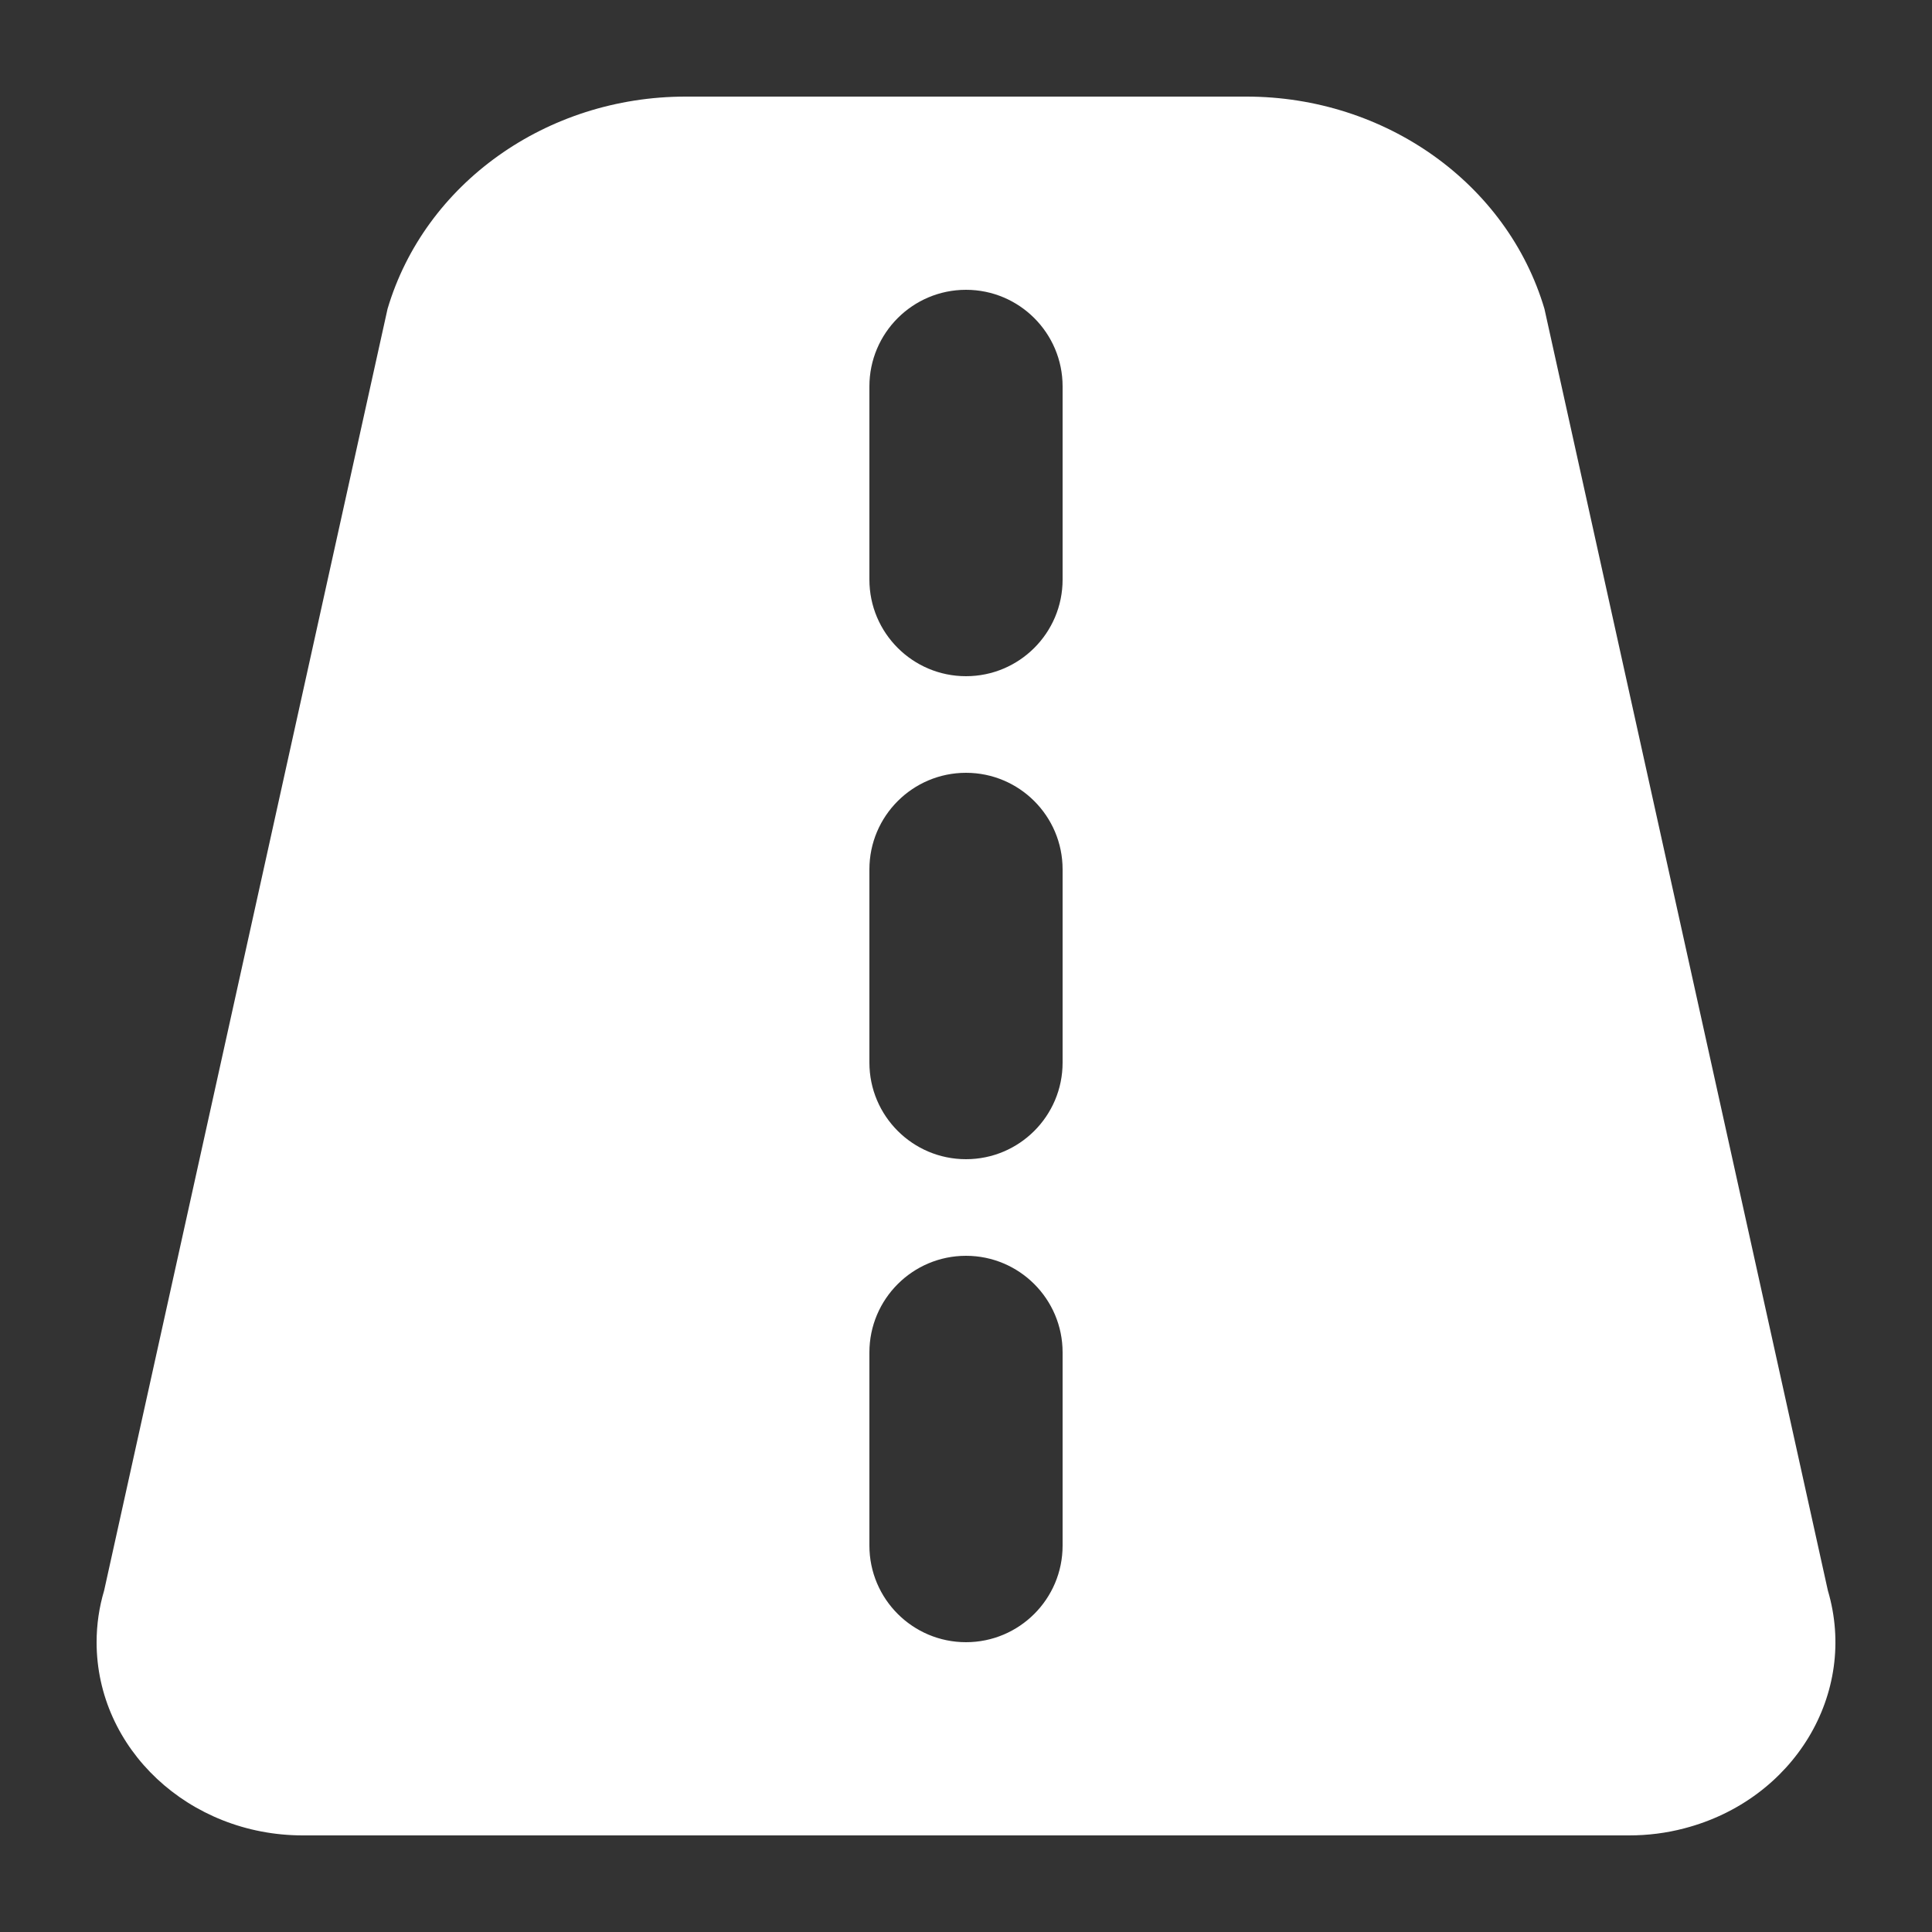 <svg width="20" height="20" viewBox="0 0 20 20" fill="none" xmlns="http://www.w3.org/2000/svg">
<rect x="0" y="0" width="20" height="20" fill="#333333" stroke="none"/>
<path fill-rule="evenodd" clip-rule="evenodd" d="M12.903 1C14.341 1 15.603 1.899 15.988 3.197L18.922 16.465C19.237 17.529 18.572 18.631 17.436 18.927C17.25 18.976 17.058 19 16.865 19H3.135C1.956 19 1 18.105 1 17C1 16.819 1.026 16.639 1.078 16.465L4.012 3.197C4.397 1.899 5.658 1 7.097 1H12.903ZM10 13C9.448 13 9 13.448 9 14V16C9 16.552 9.448 17 10 17C10.552 17 11 16.552 11 16V14C11 13.448 10.552 13 10 13ZM10 8C9.448 8 9 8.448 9 9V11C9 11.552 9.448 12 10 12C10.552 12 11 11.552 11 11V9C11 8.448 10.552 8 10 8ZM10 3C9.448 3 9 3.448 9 4V6C9 6.552 9.448 7 10 7C10.552 7 11 6.552 11 6V4C11 3.448 10.552 3 10 3Z" fill="white"/>
</svg>
